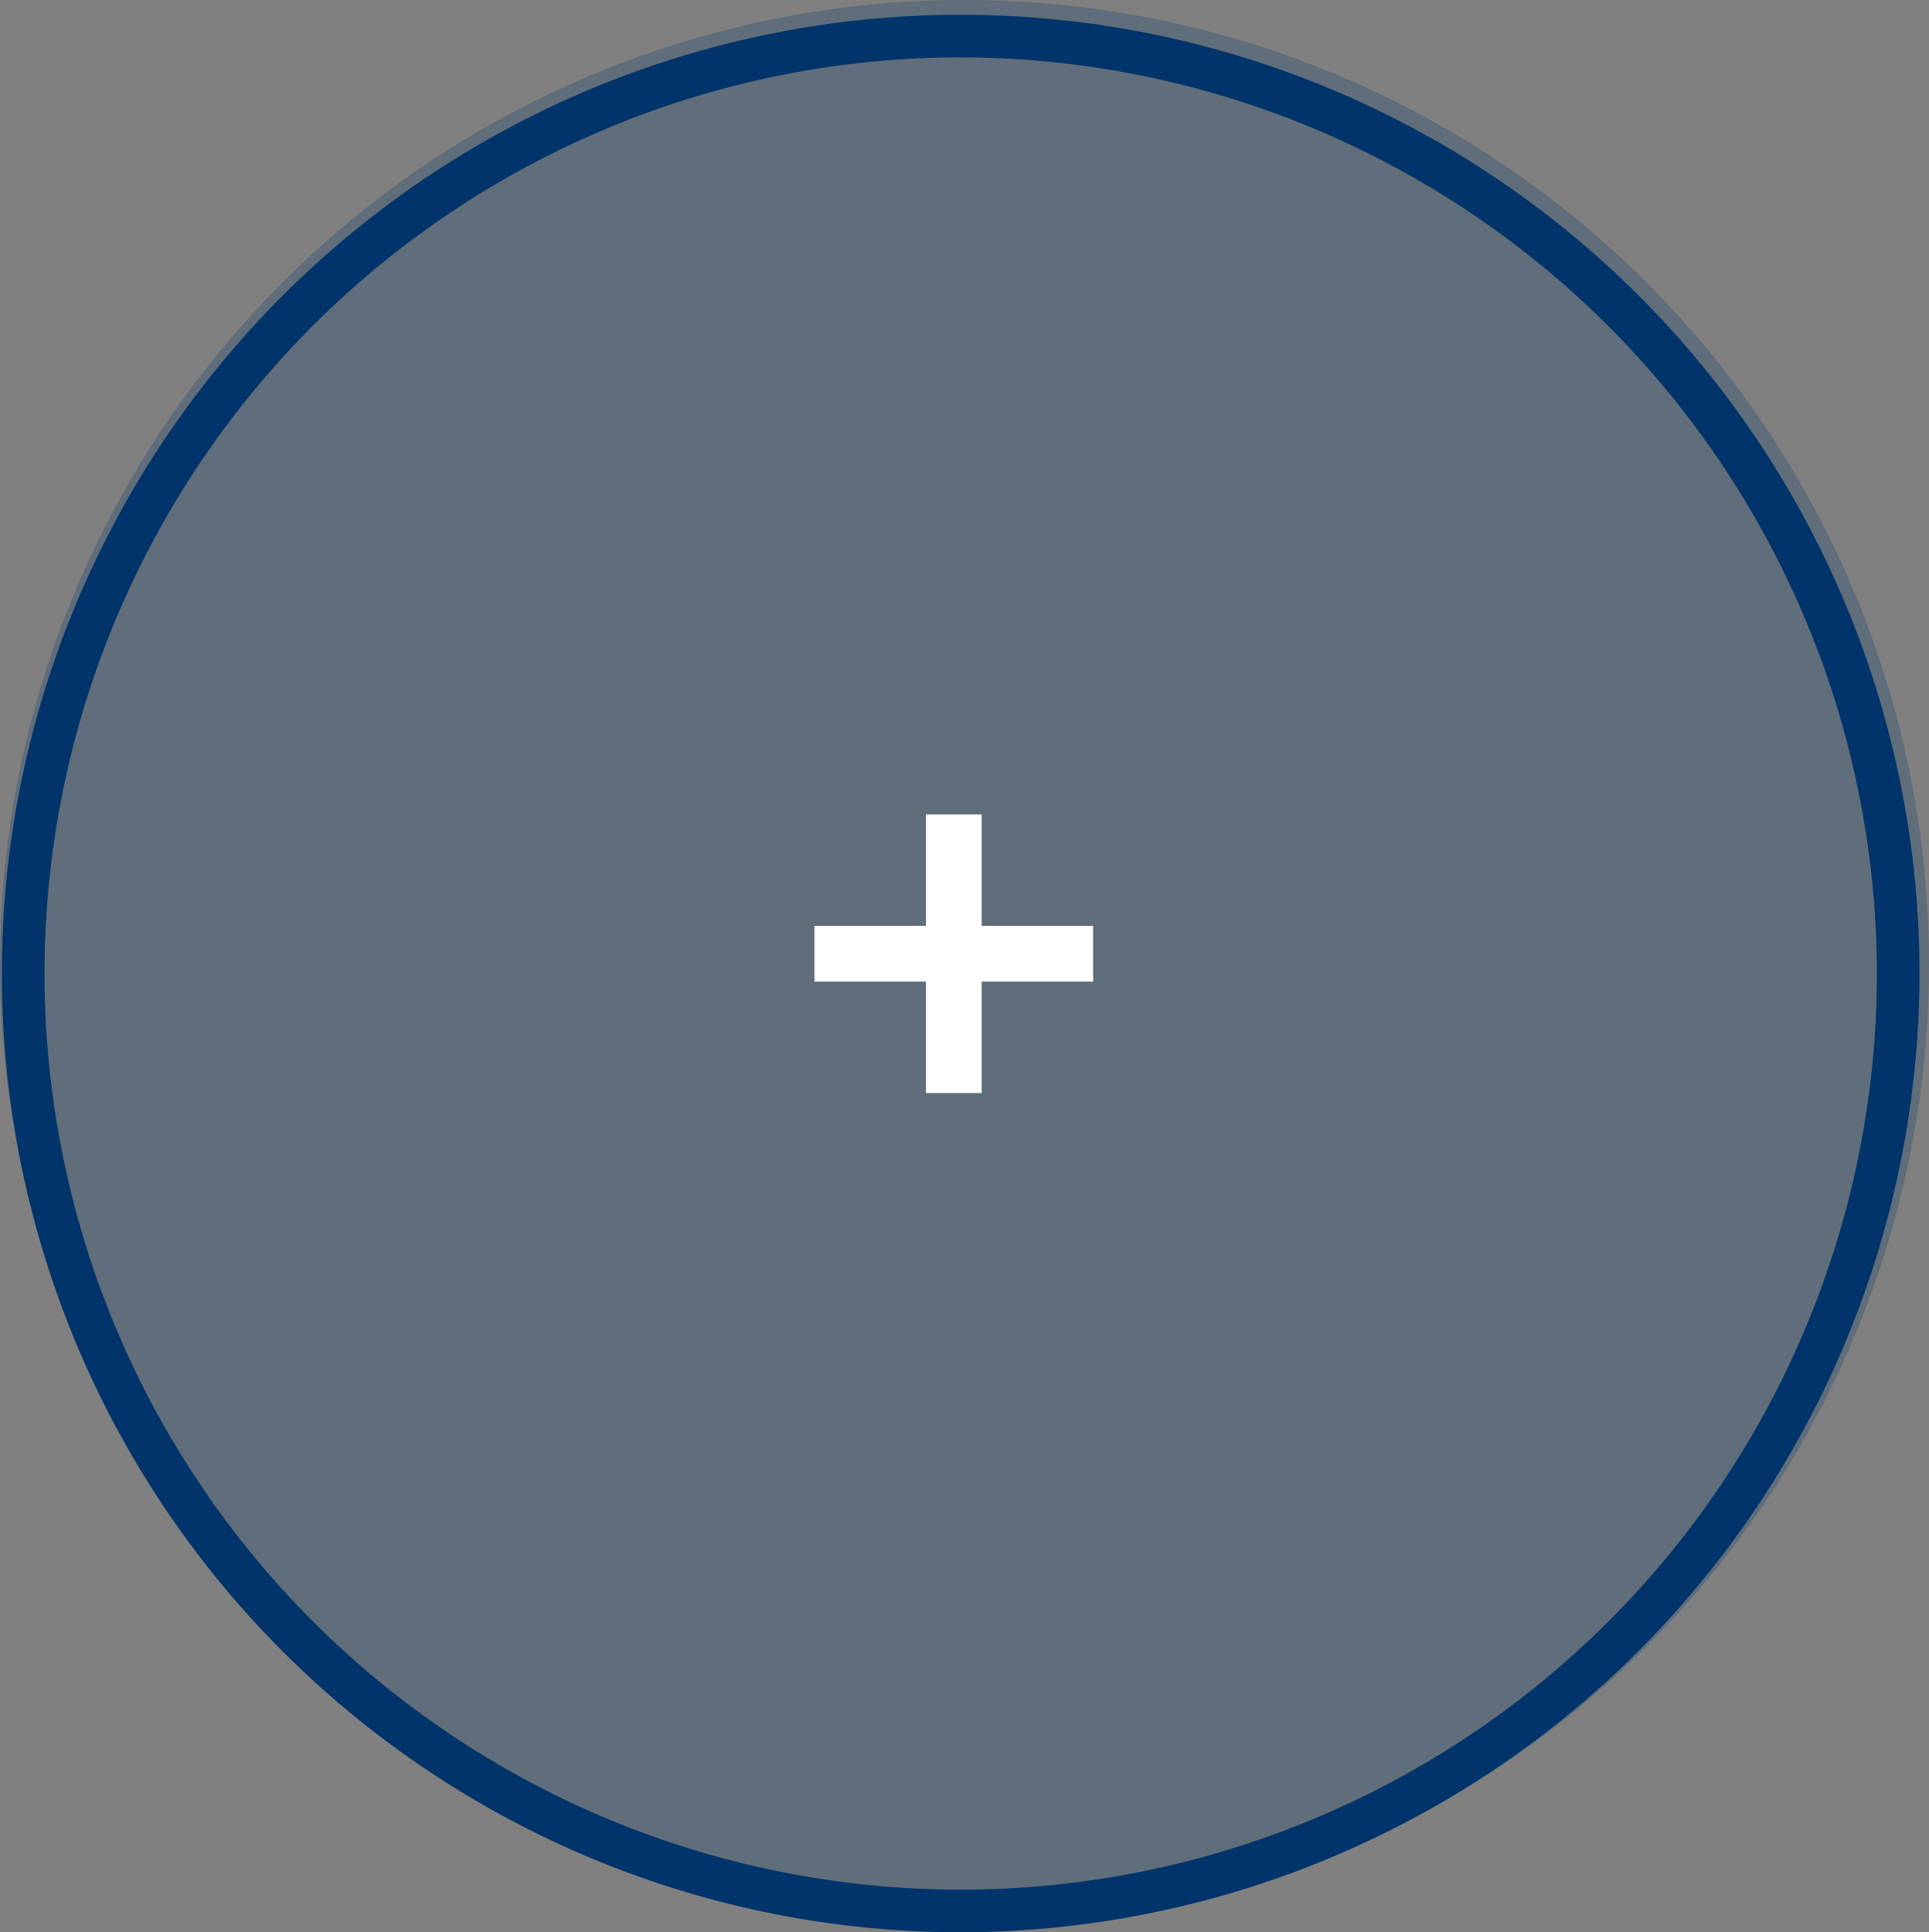 <svg xmlns="http://www.w3.org/2000/svg" width="90" height="90.158" viewBox="0 0 90 90.158">
  <rect x="0" y="0" width="90" height="90.158" fill="#808080" stroke="none"/>
  <g id="グループ_52435" data-name="グループ 52435" transform="translate(0 0)">
    <circle id="楕円形_91" data-name="楕円形 91" cx="45" cy="45" r="45" transform="translate(0 0)" fill="#00346a" opacity="0.25" style="mix-blend-mode: multiply;isolation: isolate"/>
    <path id="_" data-name="+" d="M5.2,13V7.8H0V5.2H5.2V0H7.8V5.2H13V7.8H7.8V13Z" transform="translate(38 38)" fill="#fff"/>
    <path id="パス_10276" data-name="パス 10276" d="M44.734,251.32a44.734,44.734,0,1,1,44.734-44.734A44.785,44.785,0,0,1,44.734,251.32m0-87.48A42.746,42.746,0,1,0,87.48,206.586,42.794,42.794,0,0,0,44.734,163.84" transform="translate(0.089 -161.163)" fill="#00346a"/>
  </g>
</svg>
